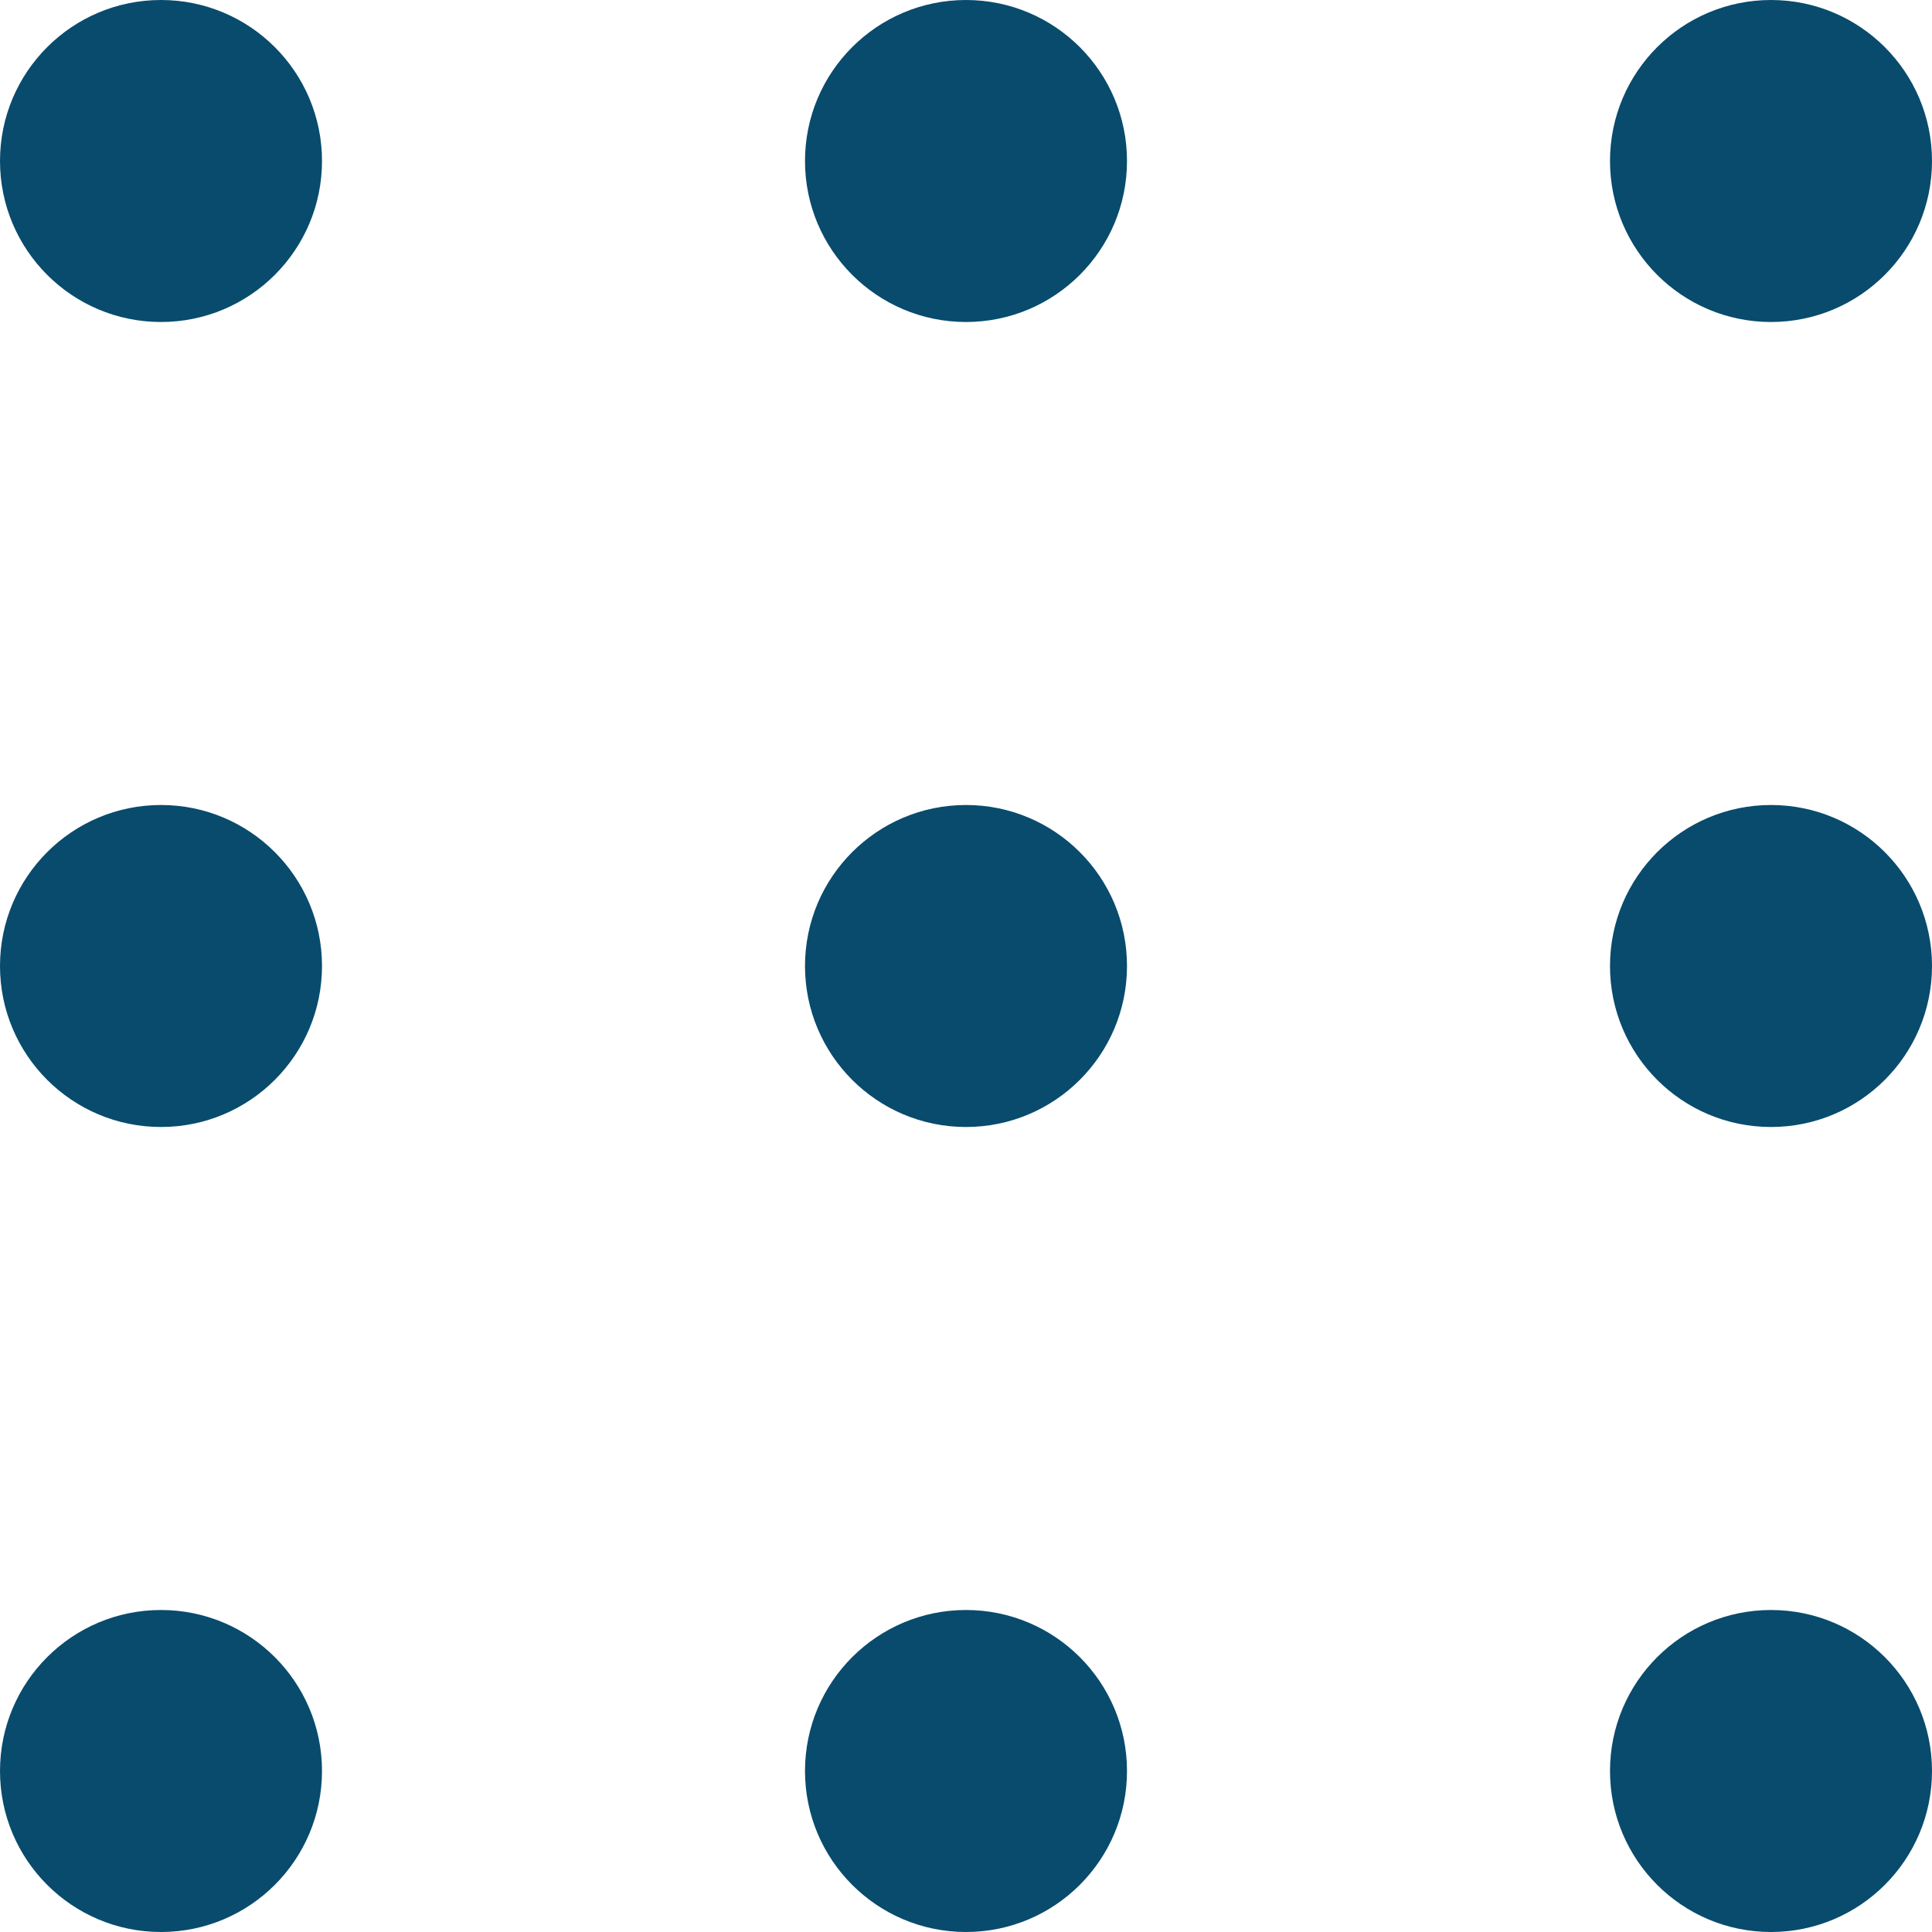 <svg width="24" height="24" viewBox="0 0 24 24" fill="none" xmlns="http://www.w3.org/2000/svg">
    <circle cx="2" cy="2" r="2" fill="#084B6D"/>
    <circle cx="12" cy="2" r="2" fill="#084B6D"/>
    <circle cx="22" cy="2" r="2" fill="#084B6D"/>
    <circle cx="2" cy="12" r="2" fill="#084B6D"/>
    <circle cx="12" cy="12" r="2" fill="#084B6D"/>
    <circle cx="22" cy="12" r="2" fill="#084B6D"/>
    <circle cx="2" cy="22" r="2" fill="#084B6D"/>
    <circle cx="12" cy="22" r="2" fill="#084B6D"/>
    <circle cx="22" cy="22" r="2" fill="#084B6D"/>
</svg>